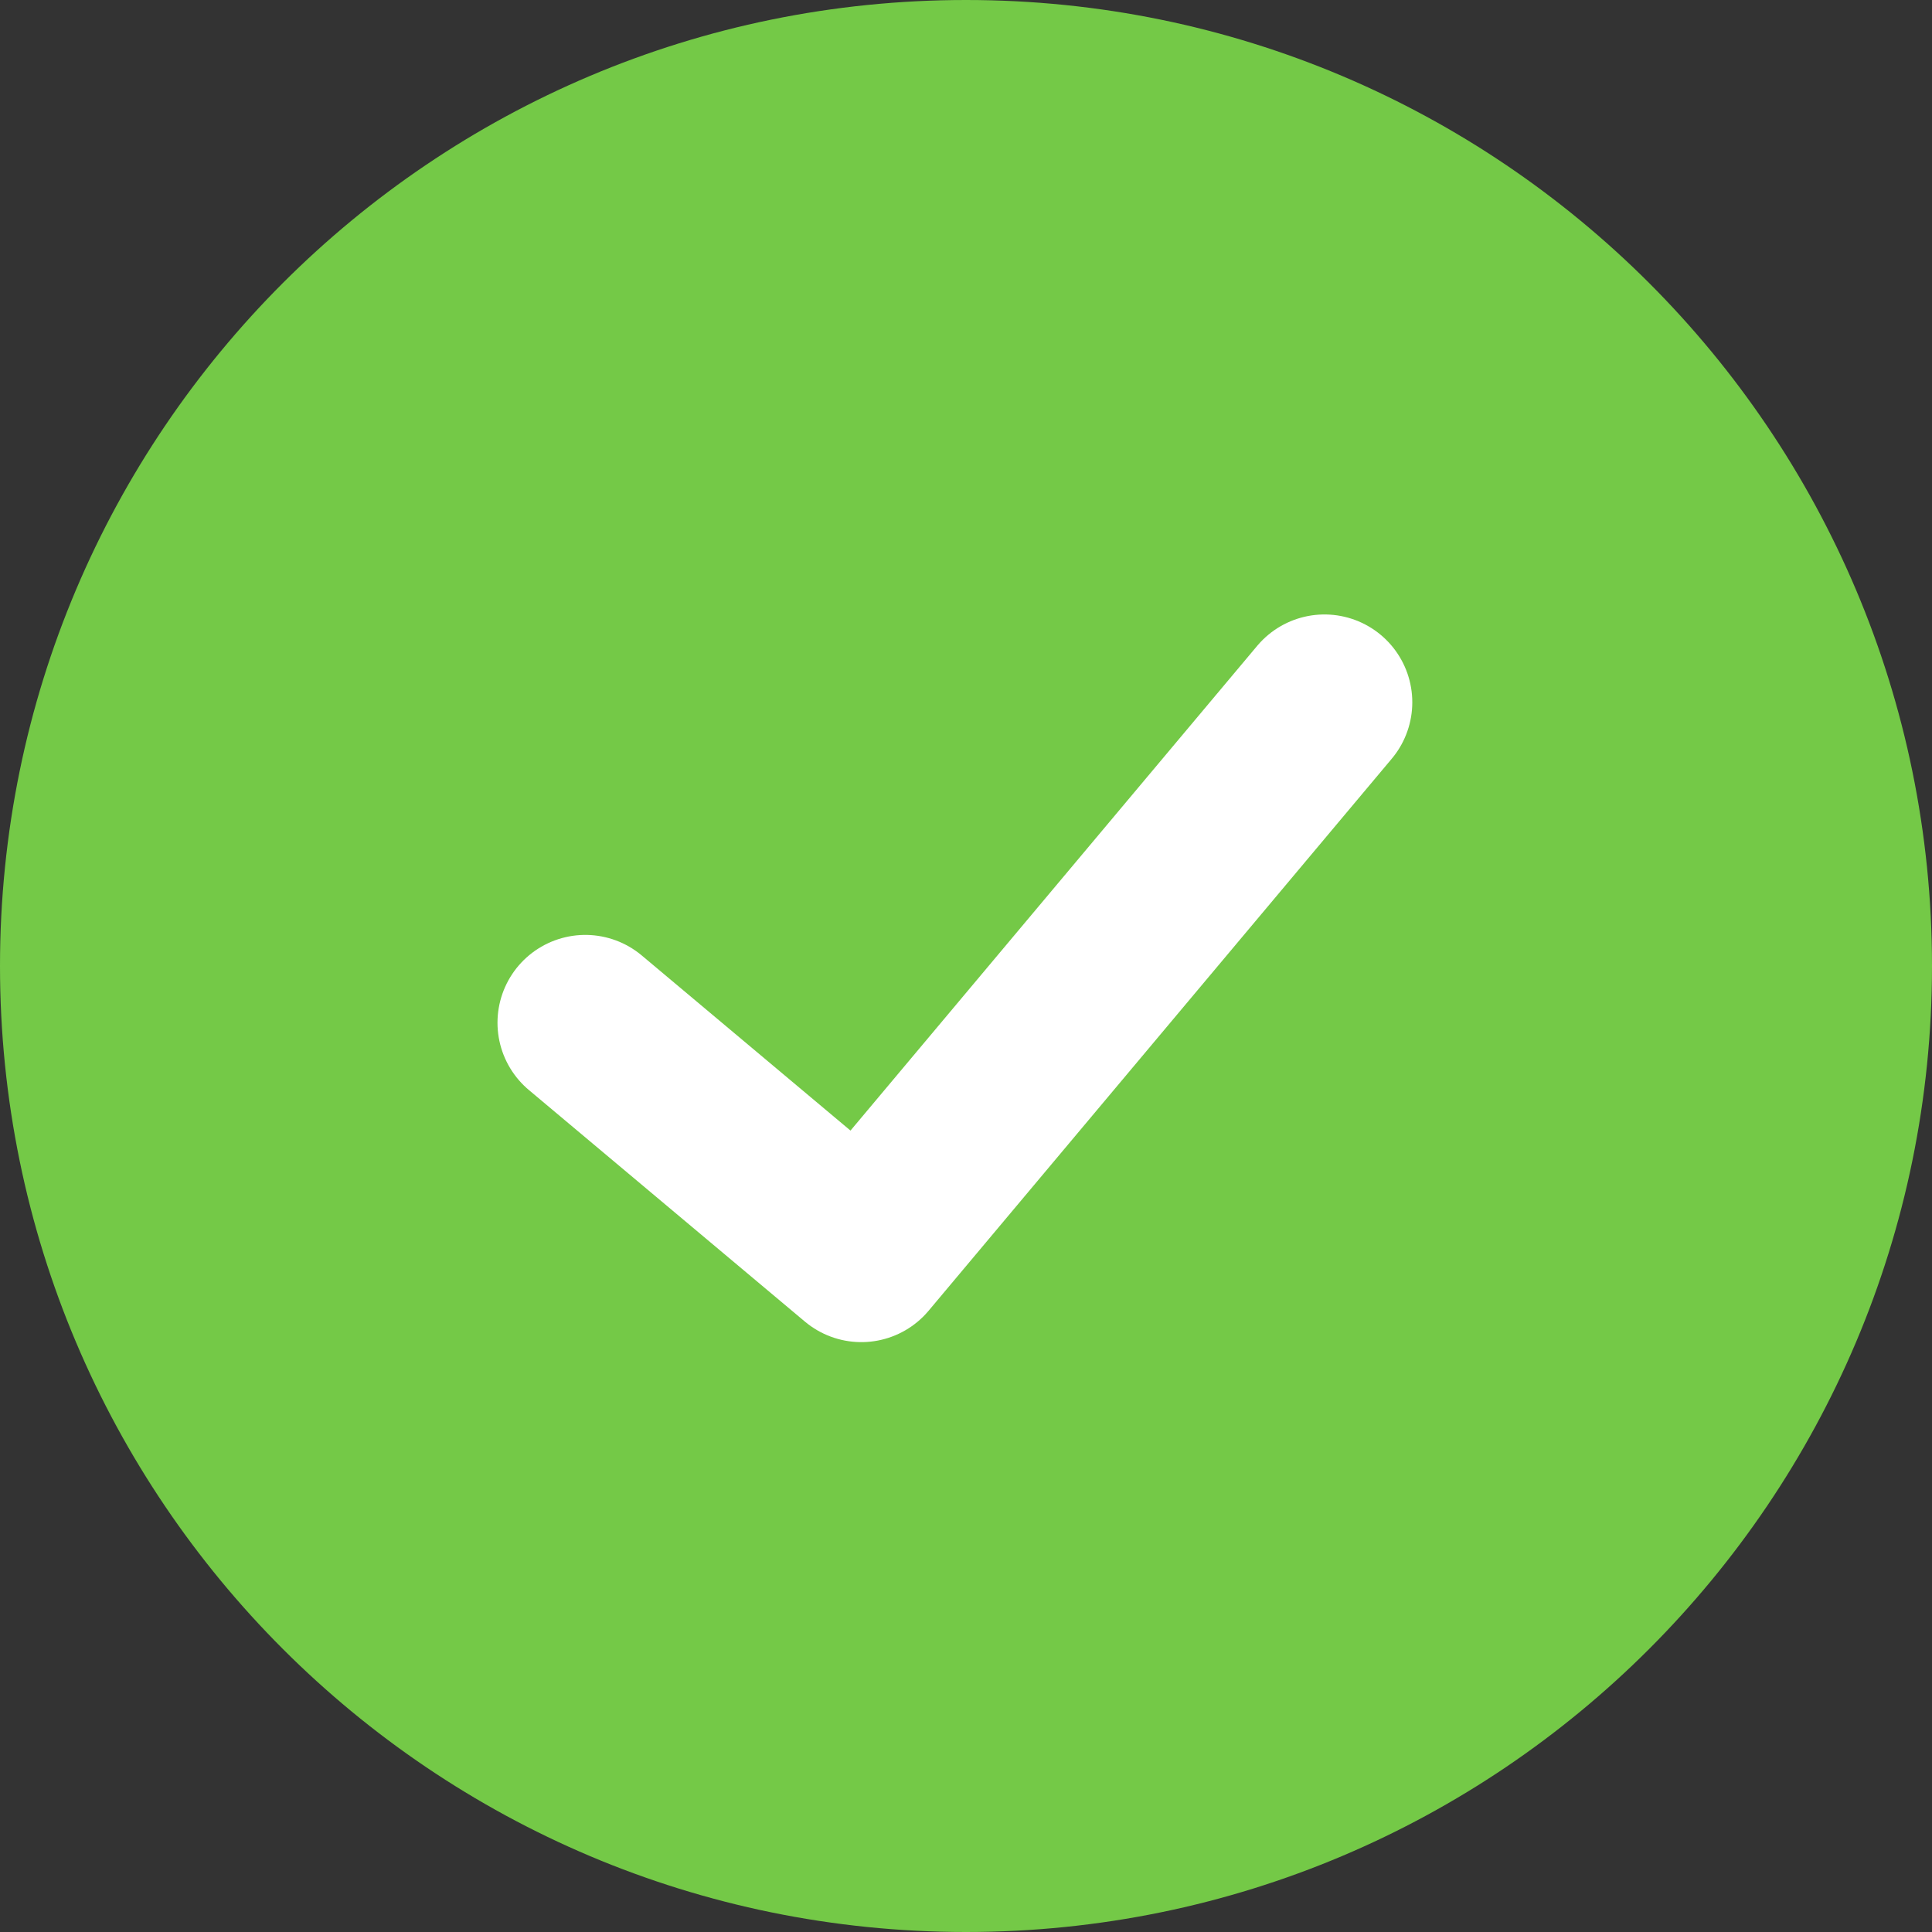 <svg width="22" height="22" viewBox="0 0 22 22" fill="none" xmlns="http://www.w3.org/2000/svg">
<rect x="0" y="0" width="22" height="22" fill="#333333" stroke="none"/>
<path d="M0 11C0 4.925 4.925 0 11 0C17.075 0 22 4.925 22 11C22 17.075 17.075 22 11 22C4.925 22 0 17.075 0 11Z" fill="#74C947"/>
<path d="M6.665 11.646L9.808 14.283L15.082 7.997" stroke="white" stroke-width="2" stroke-linecap="round" stroke-linejoin="round"/>
</svg>
